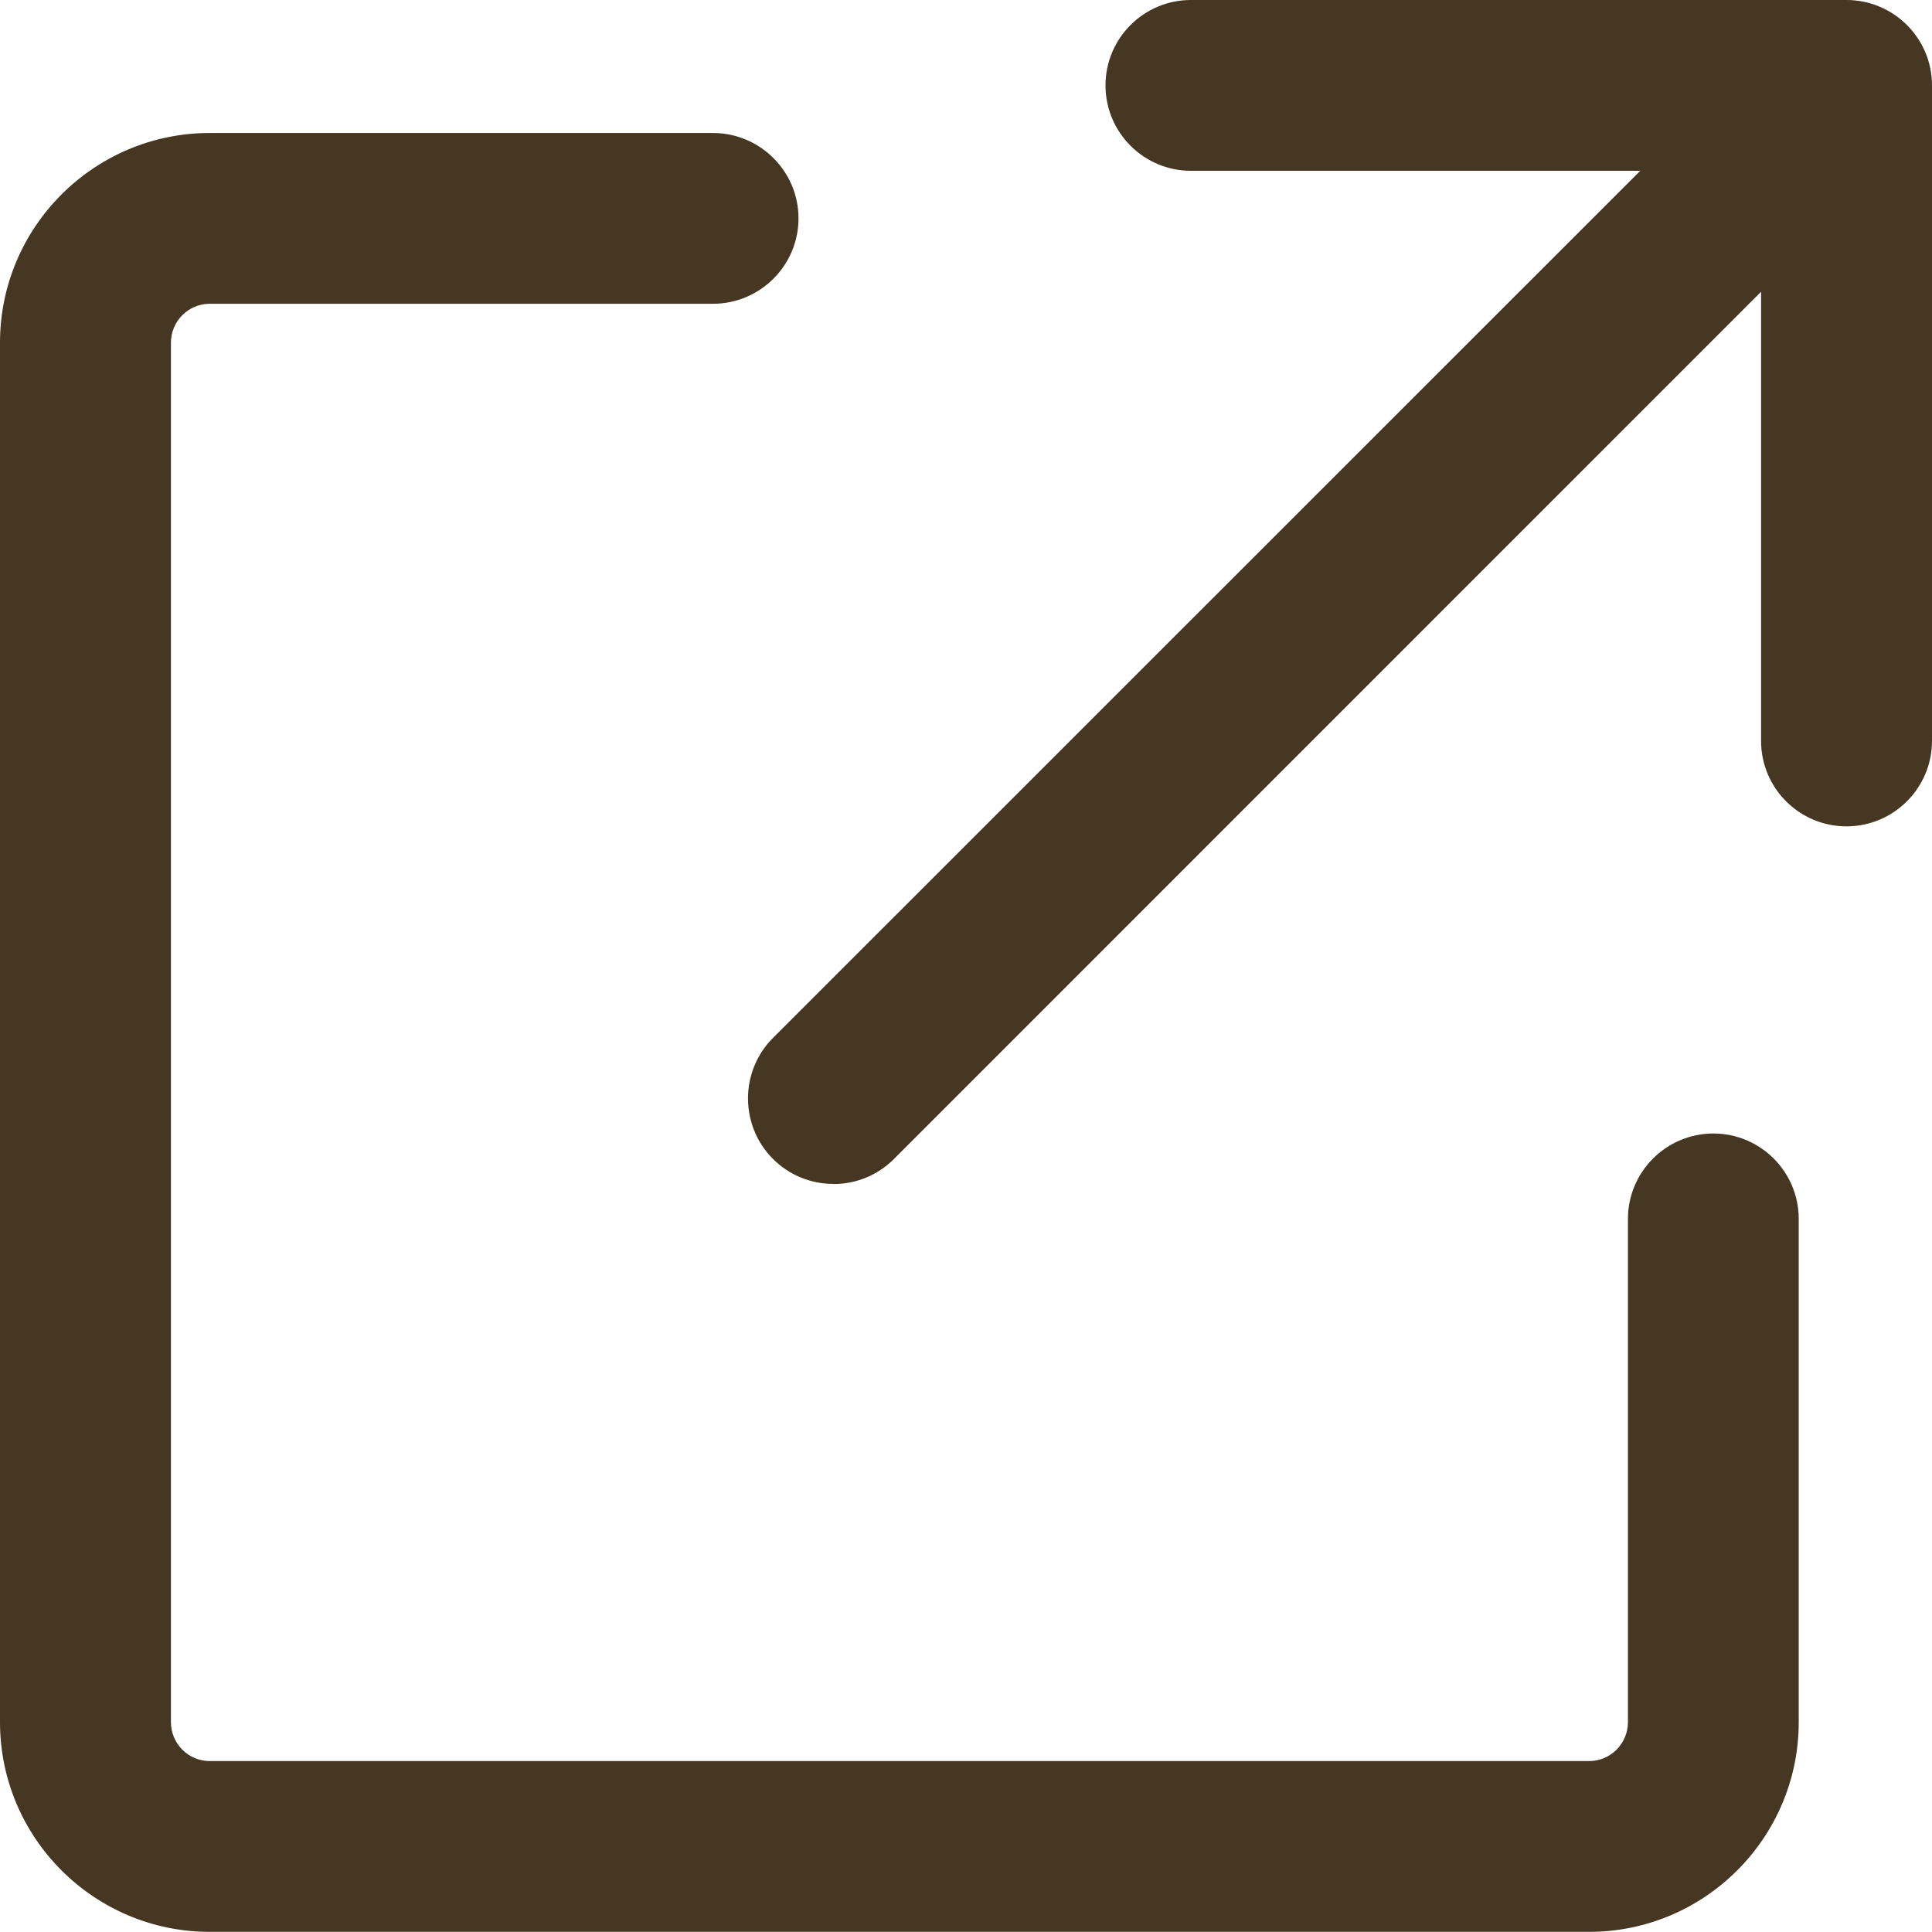 <?xml version="1.0" encoding="UTF-8"?>
<svg id="_レイヤー_2" data-name="レイヤー 2" xmlns="http://www.w3.org/2000/svg" viewBox="0 0 13.801 13.8">
  <defs>
    <style>
      .cls-1 {
        fill: #453721;
      }
    </style>
  </defs>
  <g id="_レイヤー_1-2" data-name="レイヤー 1">
    <g>
      <path class="cls-1" d="M1.498,13.8c-.826,0-1.498-.672-1.498-1.498V2.448C0,1.622.672.95,1.498.95h3.595c.337,0,.611.274.611.61s-.274.61-.611.61H1.498c-.153,0-.277.125-.277.278v9.854c0,.153.124.278.277.278h9.854c.153,0,.277-.125.277-.278v-3.595c0-.336.274-.61.61-.61s.61.273.61.61v3.595c0,.826-.672,1.498-1.498,1.498H1.498Z"/>
      <path class="cls-1" d="M5.953,8.457c-.163,0-.316-.063-.432-.179-.237-.238-.237-.625,0-.863L11.717,1.22h-3.21c-.336,0-.61-.273-.61-.61s.274-.61.61-.61h4.683c.337,0,.611.273.611.61v4.683c0,.336-.274.61-.611.61s-.61-.274-.61-.61v-3.209l-6.194,6.195c-.115.115-.269.179-.432.179Z"/>
    </g>
  </g>
</svg>
